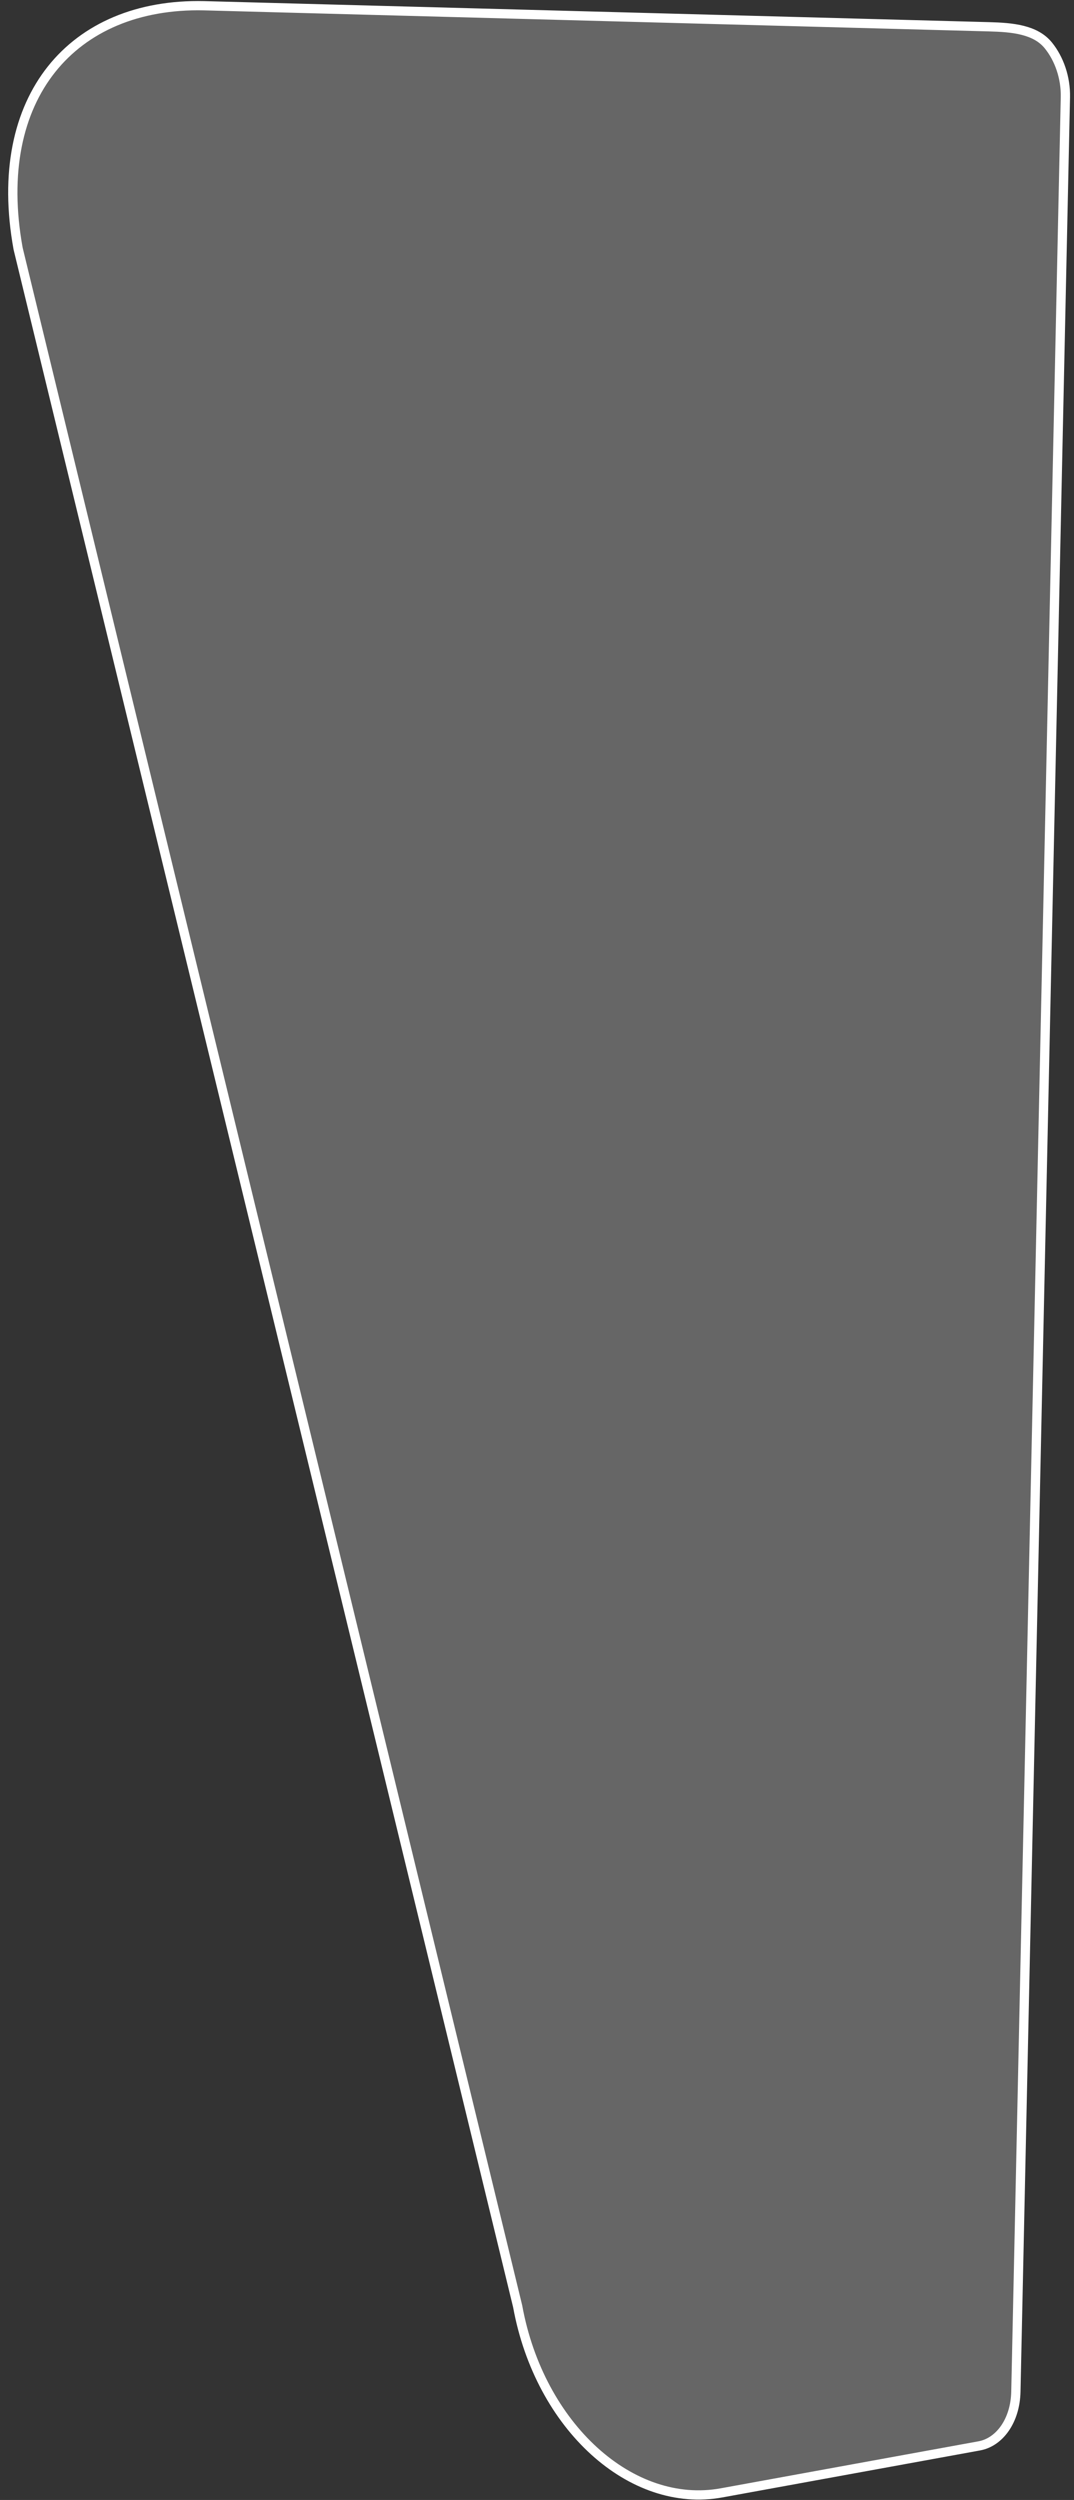 <?xml version="1.0" encoding="UTF-8"?> <svg xmlns="http://www.w3.org/2000/svg" width="116" height="270" viewBox="0 0 116 270" fill="none"><rect x="0" y="0" width="116" height="270" fill="#333333" stroke="none"/> <path d="M115.07 10.504L115.07 10.504L109.722 258.303C109.654 261.439 107.956 263.757 105.768 264.156L77.934 269.231C73.08 270.116 68.182 268.352 64.18 264.716C60.178 261.079 57.097 255.587 55.913 249.094L55.91 249.08L55.907 249.066L1.958 26.859C0.461 18.635 1.969 12.004 5.566 7.479C9.161 2.956 14.906 0.458 22.044 0.62C22.044 0.62 22.045 0.62 22.045 0.62L106.828 2.892C108.074 2.926 109.33 2.993 110.461 3.28C111.585 3.565 112.548 4.058 113.24 4.918C114.4 6.358 115.116 8.384 115.07 10.504Z" fill="white" fill-opacity="0.25" stroke="white"></path> </svg> 